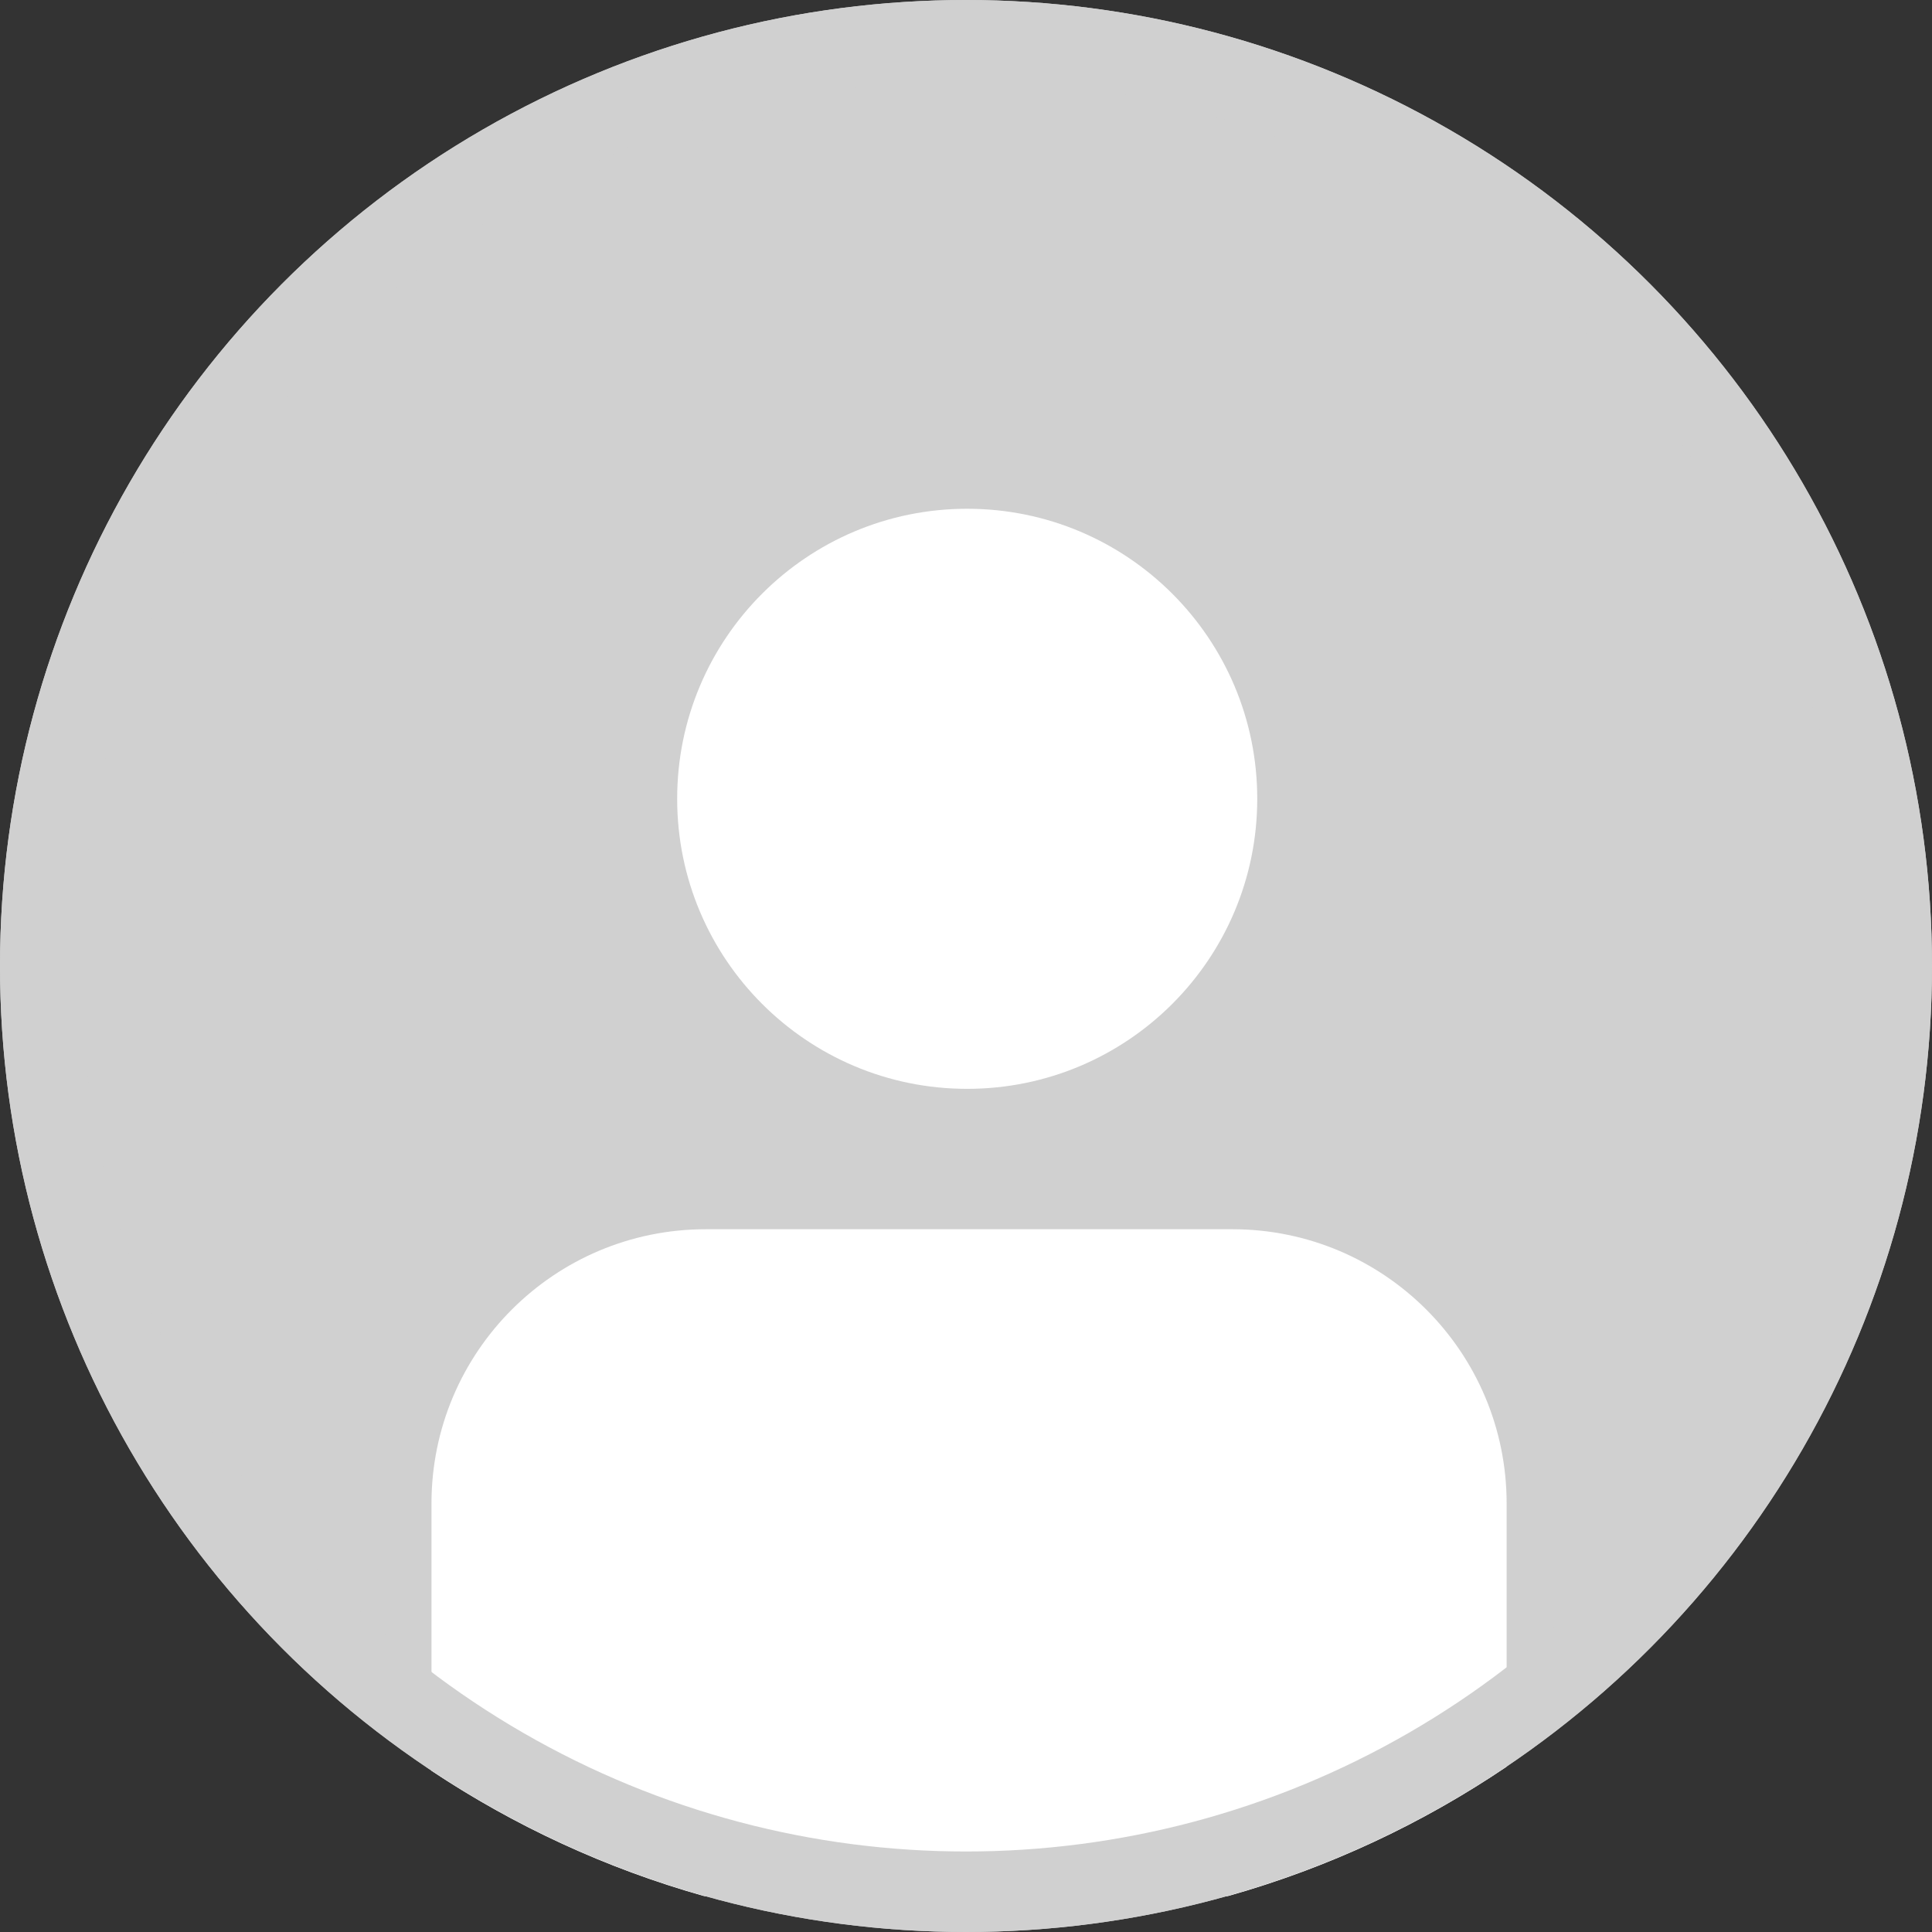 <?xml version="1.0" encoding="UTF-8"?>
<svg width="24px" height="24px" viewBox="0 0 24 24" version="1.1" xmlns="http://www.w3.org/2000/svg" xmlns:xlink="http://www.w3.org/1999/xlink">
    <rect x="0" y="0" width="24" height="24" fill="#333333" stroke="none"/>
    <title>编组 19</title>
    <g id="home" stroke="none" stroke-width="1" fill="none" fill-rule="evenodd">
        <g id="menu---已登录" transform="translate(-20, -511)">
            <g id="编组-19" transform="translate(20, 511)">
                <circle id="椭圆形备份-4" fill="#D0D0D0" cx="12" cy="12" r="12"></circle>
                <path d="M15.309,15.27 C17.191,15.27 18.716,16.796 18.716,18.677 L18.716,21.946 C17.668,22.655 16.502,23.203 15.254,23.554 L8.746,23.554 C7.528,23.211 6.388,22.681 5.36,21.997 L5.36,18.677 C5.36,16.796 6.885,15.27 8.767,15.27 L15.309,15.27 Z M12.014,6.32 C14.005,6.32 15.618,7.933 15.618,9.923 C15.618,11.913 14.005,13.526 12.014,13.526 C10.025,13.526 8.412,11.913 8.412,9.923 C8.412,7.933 10.025,6.32 12.014,6.32 Z" id="形状结合" fill="#FFFFFF"></path>
                <circle id="椭圆形备份-4" stroke="#D0D0D0" cx="12" cy="12" r="11.5"></circle>
            </g>
        </g>
    </g>
</svg>